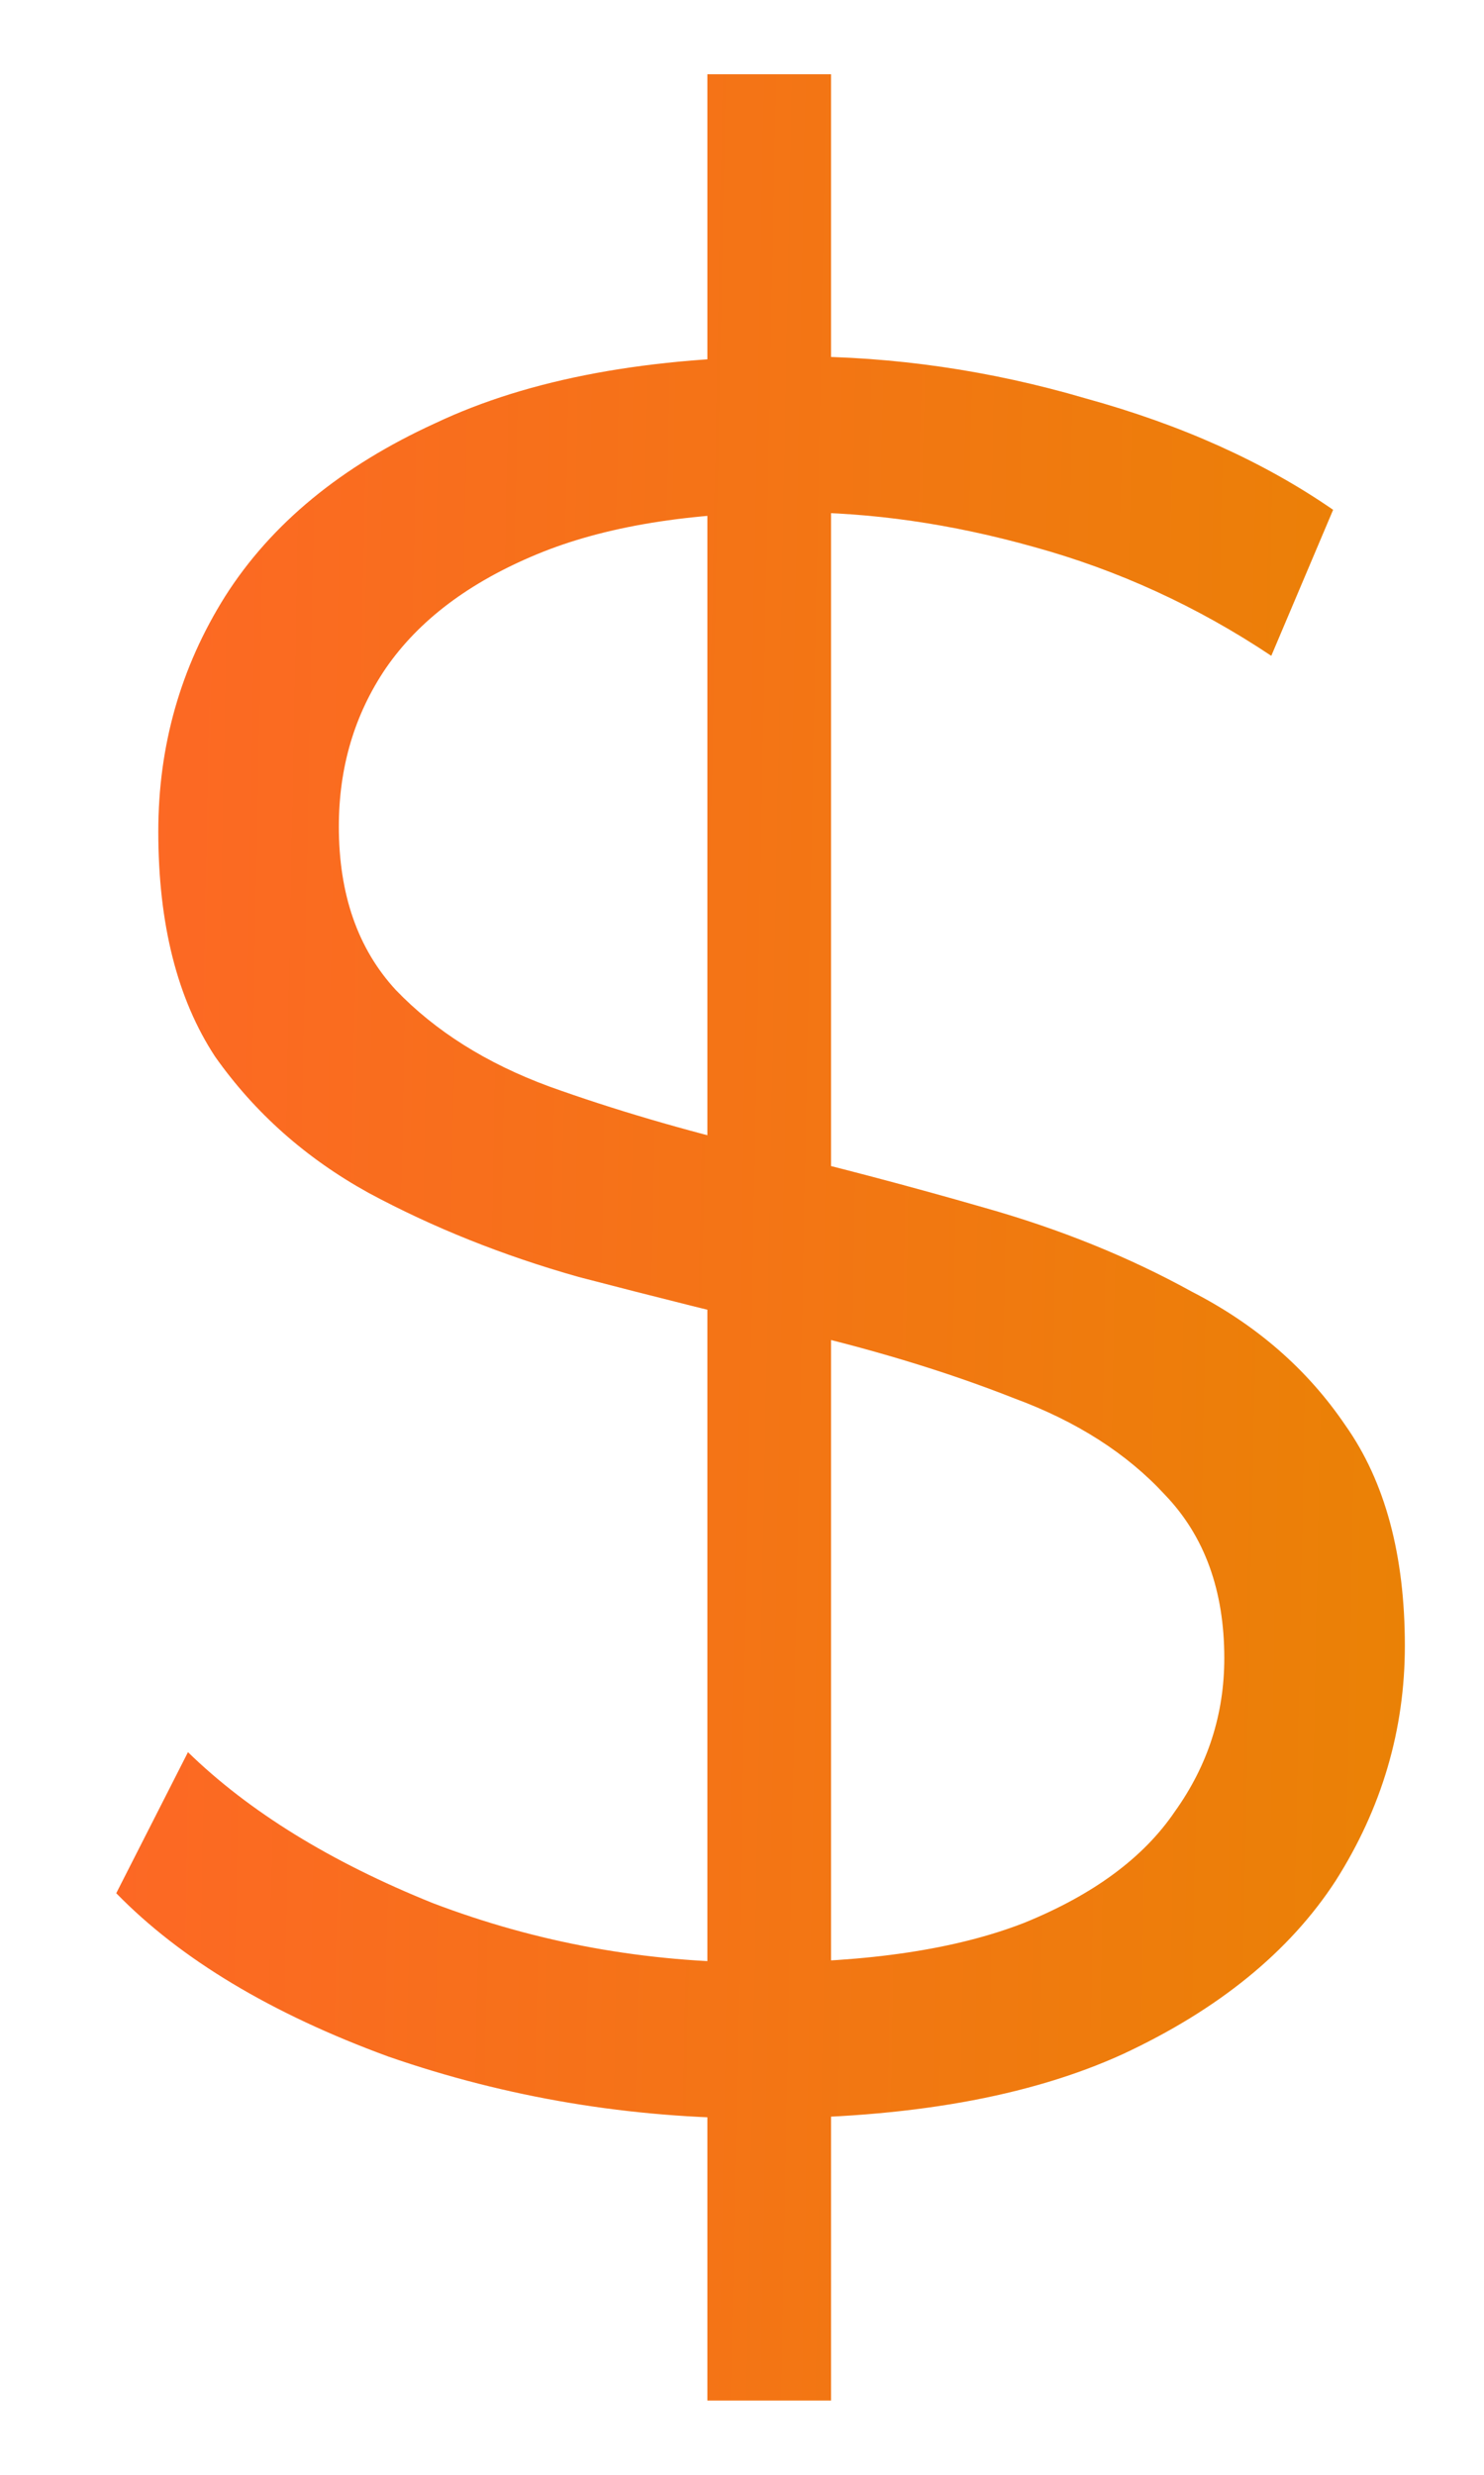 <svg width="12" height="20" viewBox="0 0 12 20" fill="none" xmlns="http://www.w3.org/2000/svg">
<path d="M5.72 19.4V0.6H6.72V19.4H5.72ZM6.14 17.12C5.1 17.12 4.1 16.953 3.14 16.62C2.193 16.273 1.46 15.833 0.94 15.3L1.52 14.16C2.013 14.64 2.673 15.047 3.5 15.38C4.34 15.7 5.22 15.86 6.14 15.86C7.02 15.86 7.733 15.753 8.28 15.54C8.84 15.313 9.247 15.013 9.5 14.64C9.767 14.267 9.9 13.853 9.9 13.4C9.9 12.853 9.74 12.413 9.42 12.08C9.113 11.747 8.707 11.487 8.2 11.3C7.693 11.1 7.133 10.927 6.52 10.78C5.907 10.633 5.293 10.48 4.68 10.32C4.067 10.147 3.5 9.92 2.98 9.64C2.473 9.36 2.06 8.993 1.74 8.54C1.433 8.073 1.28 7.467 1.28 6.72C1.28 6.027 1.46 5.393 1.82 4.82C2.193 4.233 2.76 3.767 3.52 3.42C4.28 3.06 5.253 2.88 6.44 2.88C7.227 2.88 8.007 2.993 8.78 3.22C9.553 3.433 10.22 3.733 10.78 4.12L10.28 5.3C9.68 4.9 9.04 4.607 8.36 4.42C7.693 4.233 7.047 4.14 6.42 4.14C5.58 4.14 4.887 4.253 4.34 4.48C3.793 4.707 3.387 5.013 3.12 5.4C2.867 5.773 2.74 6.2 2.74 6.68C2.74 7.227 2.893 7.667 3.2 8C3.52 8.333 3.933 8.593 4.44 8.78C4.96 8.967 5.527 9.133 6.14 9.28C6.753 9.427 7.36 9.587 7.96 9.76C8.573 9.933 9.133 10.16 9.64 10.44C10.16 10.707 10.573 11.067 10.88 11.52C11.2 11.973 11.36 12.567 11.36 13.3C11.36 13.98 11.173 14.613 10.8 15.2C10.427 15.773 9.853 16.24 9.08 16.6C8.32 16.947 7.34 17.12 6.14 17.12Z" fill="url(#paint0_linear_17630_1087)"/>
<defs>
<linearGradient id="paint0_linear_17630_1087" x1="0" y1="-2" x2="13.465" y2="-1.736" gradientUnits="userSpaceOnUse">
<stop stop-color="#FF6528"/>
<stop offset="1" stop-color="#E78600"/>
</linearGradient>
</defs>
</svg>
